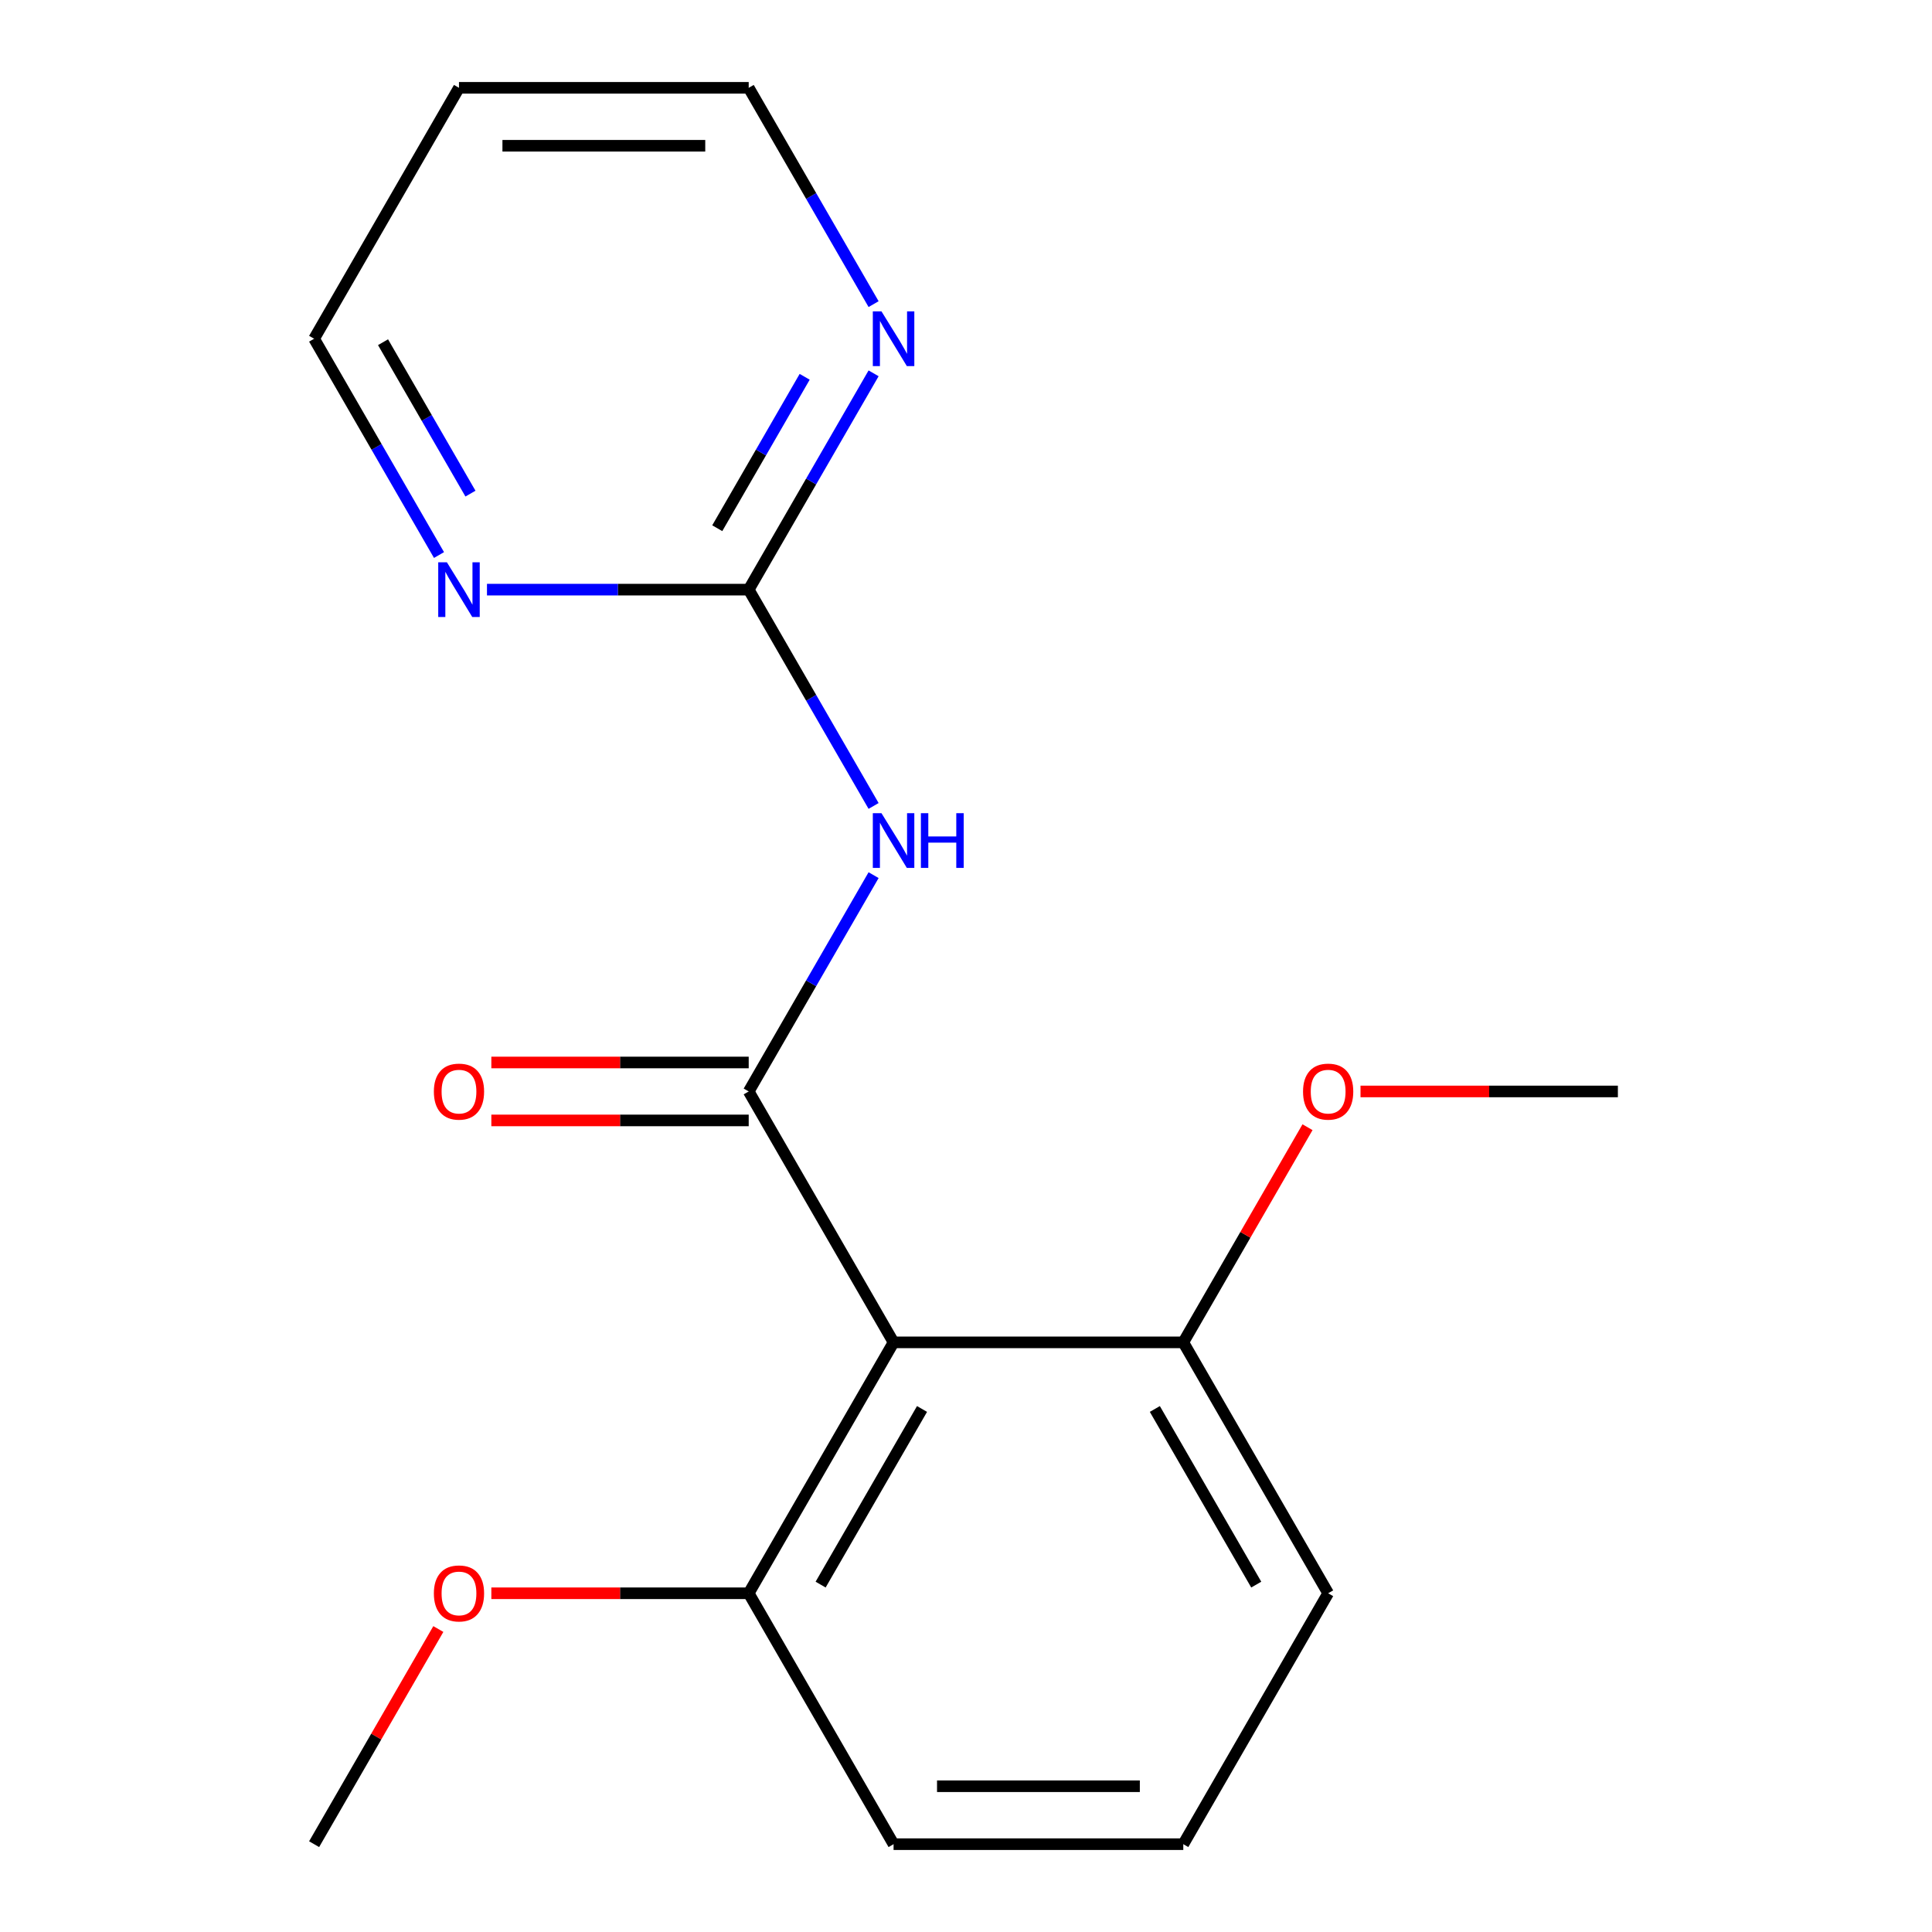 <?xml version='1.0' encoding='iso-8859-1'?>
<svg version='1.1' baseProfile='full'
              xmlns='http://www.w3.org/2000/svg'
                      xmlns:rdkit='http://www.rdkit.org/xml'
                      xmlns:xlink='http://www.w3.org/1999/xlink'
                  xml:space='preserve'
width='1000px' height='1000px' viewBox='0 0 1000 1000'>
<!-- END OF HEADER -->
<rect style='opacity:1.0;fill:#FFFFFF;stroke:none' width='1000' height='1000' x='0' y='0'> </rect>
<path class='bond-0' d='M 387.529,564.935 L 419.85,508.955' style='fill:none;fill-rule:evenodd;stroke:#000000;stroke-width:6px;stroke-linecap:butt;stroke-linejoin:miter;stroke-opacity:1' />
<path class='bond-0' d='M 419.85,508.955 L 452.17,452.974' style='fill:none;fill-rule:evenodd;stroke:#0000FF;stroke-width:6px;stroke-linecap:butt;stroke-linejoin:miter;stroke-opacity:1' />
<path class='bond-1' d='M 387.529,564.935 L 462.51,694.805' style='fill:none;fill-rule:evenodd;stroke:#000000;stroke-width:6px;stroke-linecap:butt;stroke-linejoin:miter;stroke-opacity:1' />
<path class='bond-5' d='M 387.529,549.939 L 320.923,549.939' style='fill:none;fill-rule:evenodd;stroke:#000000;stroke-width:6px;stroke-linecap:butt;stroke-linejoin:miter;stroke-opacity:1' />
<path class='bond-5' d='M 320.923,549.939 L 254.317,549.939' style='fill:none;fill-rule:evenodd;stroke:#FF0000;stroke-width:6px;stroke-linecap:butt;stroke-linejoin:miter;stroke-opacity:1' />
<path class='bond-5' d='M 387.529,579.931 L 320.923,579.931' style='fill:none;fill-rule:evenodd;stroke:#000000;stroke-width:6px;stroke-linecap:butt;stroke-linejoin:miter;stroke-opacity:1' />
<path class='bond-5' d='M 320.923,579.931 L 254.317,579.931' style='fill:none;fill-rule:evenodd;stroke:#FF0000;stroke-width:6px;stroke-linecap:butt;stroke-linejoin:miter;stroke-opacity:1' />
<path class='bond-2' d='M 452.17,417.156 L 419.85,361.175' style='fill:none;fill-rule:evenodd;stroke:#0000FF;stroke-width:6px;stroke-linecap:butt;stroke-linejoin:miter;stroke-opacity:1' />
<path class='bond-2' d='M 419.85,361.175 L 387.529,305.195' style='fill:none;fill-rule:evenodd;stroke:#000000;stroke-width:6px;stroke-linecap:butt;stroke-linejoin:miter;stroke-opacity:1' />
<path class='bond-6' d='M 462.51,694.805 L 387.529,824.675' style='fill:none;fill-rule:evenodd;stroke:#000000;stroke-width:6px;stroke-linecap:butt;stroke-linejoin:miter;stroke-opacity:1' />
<path class='bond-6' d='M 477.237,729.282 L 424.75,820.191' style='fill:none;fill-rule:evenodd;stroke:#000000;stroke-width:6px;stroke-linecap:butt;stroke-linejoin:miter;stroke-opacity:1' />
<path class='bond-7' d='M 462.51,694.805 L 612.471,694.805' style='fill:none;fill-rule:evenodd;stroke:#000000;stroke-width:6px;stroke-linecap:butt;stroke-linejoin:miter;stroke-opacity:1' />
<path class='bond-3' d='M 387.529,305.195 L 419.85,249.214' style='fill:none;fill-rule:evenodd;stroke:#000000;stroke-width:6px;stroke-linecap:butt;stroke-linejoin:miter;stroke-opacity:1' />
<path class='bond-3' d='M 419.85,249.214 L 452.17,193.234' style='fill:none;fill-rule:evenodd;stroke:#0000FF;stroke-width:6px;stroke-linecap:butt;stroke-linejoin:miter;stroke-opacity:1' />
<path class='bond-3' d='M 371.251,273.405 L 393.876,234.218' style='fill:none;fill-rule:evenodd;stroke:#000000;stroke-width:6px;stroke-linecap:butt;stroke-linejoin:miter;stroke-opacity:1' />
<path class='bond-3' d='M 393.876,234.218 L 416.5,195.032' style='fill:none;fill-rule:evenodd;stroke:#0000FF;stroke-width:6px;stroke-linecap:butt;stroke-linejoin:miter;stroke-opacity:1' />
<path class='bond-4' d='M 387.529,305.195 L 319.793,305.195' style='fill:none;fill-rule:evenodd;stroke:#000000;stroke-width:6px;stroke-linecap:butt;stroke-linejoin:miter;stroke-opacity:1' />
<path class='bond-4' d='M 319.793,305.195 L 252.057,305.195' style='fill:none;fill-rule:evenodd;stroke:#0000FF;stroke-width:6px;stroke-linecap:butt;stroke-linejoin:miter;stroke-opacity:1' />
<path class='bond-12' d='M 452.17,157.416 L 419.85,101.435' style='fill:none;fill-rule:evenodd;stroke:#0000FF;stroke-width:6px;stroke-linecap:butt;stroke-linejoin:miter;stroke-opacity:1' />
<path class='bond-12' d='M 419.85,101.435 L 387.529,45.455' style='fill:none;fill-rule:evenodd;stroke:#000000;stroke-width:6px;stroke-linecap:butt;stroke-linejoin:miter;stroke-opacity:1' />
<path class='bond-11' d='M 227.228,287.286 L 194.908,231.305' style='fill:none;fill-rule:evenodd;stroke:#0000FF;stroke-width:6px;stroke-linecap:butt;stroke-linejoin:miter;stroke-opacity:1' />
<path class='bond-11' d='M 194.908,231.305 L 162.588,175.325' style='fill:none;fill-rule:evenodd;stroke:#000000;stroke-width:6px;stroke-linecap:butt;stroke-linejoin:miter;stroke-opacity:1' />
<path class='bond-11' d='M 243.506,255.496 L 220.882,216.309' style='fill:none;fill-rule:evenodd;stroke:#0000FF;stroke-width:6px;stroke-linecap:butt;stroke-linejoin:miter;stroke-opacity:1' />
<path class='bond-11' d='M 220.882,216.309 L 198.258,177.123' style='fill:none;fill-rule:evenodd;stroke:#000000;stroke-width:6px;stroke-linecap:butt;stroke-linejoin:miter;stroke-opacity:1' />
<path class='bond-9' d='M 387.529,824.675 L 320.923,824.675' style='fill:none;fill-rule:evenodd;stroke:#000000;stroke-width:6px;stroke-linecap:butt;stroke-linejoin:miter;stroke-opacity:1' />
<path class='bond-9' d='M 320.923,824.675 L 254.317,824.675' style='fill:none;fill-rule:evenodd;stroke:#FF0000;stroke-width:6px;stroke-linecap:butt;stroke-linejoin:miter;stroke-opacity:1' />
<path class='bond-14' d='M 387.529,824.675 L 462.51,954.545' style='fill:none;fill-rule:evenodd;stroke:#000000;stroke-width:6px;stroke-linecap:butt;stroke-linejoin:miter;stroke-opacity:1' />
<path class='bond-8' d='M 612.471,694.805 L 644.618,639.125' style='fill:none;fill-rule:evenodd;stroke:#000000;stroke-width:6px;stroke-linecap:butt;stroke-linejoin:miter;stroke-opacity:1' />
<path class='bond-8' d='M 644.618,639.125 L 676.765,583.444' style='fill:none;fill-rule:evenodd;stroke:#FF0000;stroke-width:6px;stroke-linecap:butt;stroke-linejoin:miter;stroke-opacity:1' />
<path class='bond-15' d='M 612.471,694.805 L 687.451,824.675' style='fill:none;fill-rule:evenodd;stroke:#000000;stroke-width:6px;stroke-linecap:butt;stroke-linejoin:miter;stroke-opacity:1' />
<path class='bond-15' d='M 597.744,729.282 L 650.23,820.191' style='fill:none;fill-rule:evenodd;stroke:#000000;stroke-width:6px;stroke-linecap:butt;stroke-linejoin:miter;stroke-opacity:1' />
<path class='bond-16' d='M 704.2,564.935 L 770.806,564.935' style='fill:none;fill-rule:evenodd;stroke:#FF0000;stroke-width:6px;stroke-linecap:butt;stroke-linejoin:miter;stroke-opacity:1' />
<path class='bond-16' d='M 770.806,564.935 L 837.412,564.935' style='fill:none;fill-rule:evenodd;stroke:#000000;stroke-width:6px;stroke-linecap:butt;stroke-linejoin:miter;stroke-opacity:1' />
<path class='bond-17' d='M 226.882,843.184 L 194.735,898.865' style='fill:none;fill-rule:evenodd;stroke:#FF0000;stroke-width:6px;stroke-linecap:butt;stroke-linejoin:miter;stroke-opacity:1' />
<path class='bond-17' d='M 194.735,898.865 L 162.588,954.545' style='fill:none;fill-rule:evenodd;stroke:#000000;stroke-width:6px;stroke-linecap:butt;stroke-linejoin:miter;stroke-opacity:1' />
<path class='bond-10' d='M 237.568,45.455 L 162.588,175.325' style='fill:none;fill-rule:evenodd;stroke:#000000;stroke-width:6px;stroke-linecap:butt;stroke-linejoin:miter;stroke-opacity:1' />
<path class='bond-19' d='M 237.568,45.455 L 387.529,45.455' style='fill:none;fill-rule:evenodd;stroke:#000000;stroke-width:6px;stroke-linecap:butt;stroke-linejoin:miter;stroke-opacity:1' />
<path class='bond-19' d='M 260.062,75.447 L 365.035,75.447' style='fill:none;fill-rule:evenodd;stroke:#000000;stroke-width:6px;stroke-linecap:butt;stroke-linejoin:miter;stroke-opacity:1' />
<path class='bond-13' d='M 612.471,954.545 L 687.451,824.675' style='fill:none;fill-rule:evenodd;stroke:#000000;stroke-width:6px;stroke-linecap:butt;stroke-linejoin:miter;stroke-opacity:1' />
<path class='bond-18' d='M 612.471,954.545 L 462.51,954.545' style='fill:none;fill-rule:evenodd;stroke:#000000;stroke-width:6px;stroke-linecap:butt;stroke-linejoin:miter;stroke-opacity:1' />
<path class='bond-18' d='M 589.977,924.553 L 485.004,924.553' style='fill:none;fill-rule:evenodd;stroke:#000000;stroke-width:6px;stroke-linecap:butt;stroke-linejoin:miter;stroke-opacity:1' />
<path  class='atom-1' d='M 456.25 420.905
L 465.53 435.905
Q 466.45 437.385, 467.93 440.065
Q 469.41 442.745, 469.49 442.905
L 469.49 420.905
L 473.25 420.905
L 473.25 449.225
L 469.37 449.225
L 459.41 432.825
Q 458.25 430.905, 457.01 428.705
Q 455.81 426.505, 455.45 425.825
L 455.45 449.225
L 451.77 449.225
L 451.77 420.905
L 456.25 420.905
' fill='#0000FF'/>
<path  class='atom-1' d='M 476.65 420.905
L 480.49 420.905
L 480.49 432.945
L 494.97 432.945
L 494.97 420.905
L 498.81 420.905
L 498.81 449.225
L 494.97 449.225
L 494.97 436.145
L 480.49 436.145
L 480.49 449.225
L 476.65 449.225
L 476.65 420.905
' fill='#0000FF'/>
<path  class='atom-4' d='M 456.25 161.165
L 465.53 176.165
Q 466.45 177.645, 467.93 180.325
Q 469.41 183.005, 469.49 183.165
L 469.49 161.165
L 473.25 161.165
L 473.25 189.485
L 469.37 189.485
L 459.41 173.085
Q 458.25 171.165, 457.01 168.965
Q 455.81 166.765, 455.45 166.085
L 455.45 189.485
L 451.77 189.485
L 451.77 161.165
L 456.25 161.165
' fill='#0000FF'/>
<path  class='atom-5' d='M 231.308 291.035
L 240.588 306.035
Q 241.508 307.515, 242.988 310.195
Q 244.468 312.875, 244.548 313.035
L 244.548 291.035
L 248.308 291.035
L 248.308 319.355
L 244.428 319.355
L 234.468 302.955
Q 233.308 301.035, 232.068 298.835
Q 230.868 296.635, 230.508 295.955
L 230.508 319.355
L 226.828 319.355
L 226.828 291.035
L 231.308 291.035
' fill='#0000FF'/>
<path  class='atom-6' d='M 224.568 565.015
Q 224.568 558.215, 227.928 554.415
Q 231.288 550.615, 237.568 550.615
Q 243.848 550.615, 247.208 554.415
Q 250.568 558.215, 250.568 565.015
Q 250.568 571.895, 247.168 575.815
Q 243.768 579.695, 237.568 579.695
Q 231.328 579.695, 227.928 575.815
Q 224.568 571.935, 224.568 565.015
M 237.568 576.495
Q 241.888 576.495, 244.208 573.615
Q 246.568 570.695, 246.568 565.015
Q 246.568 559.455, 244.208 556.655
Q 241.888 553.815, 237.568 553.815
Q 233.248 553.815, 230.888 556.615
Q 228.568 559.415, 228.568 565.015
Q 228.568 570.735, 230.888 573.615
Q 233.248 576.495, 237.568 576.495
' fill='#FF0000'/>
<path  class='atom-9' d='M 674.451 565.015
Q 674.451 558.215, 677.811 554.415
Q 681.171 550.615, 687.451 550.615
Q 693.731 550.615, 697.091 554.415
Q 700.451 558.215, 700.451 565.015
Q 700.451 571.895, 697.051 575.815
Q 693.651 579.695, 687.451 579.695
Q 681.211 579.695, 677.811 575.815
Q 674.451 571.935, 674.451 565.015
M 687.451 576.495
Q 691.771 576.495, 694.091 573.615
Q 696.451 570.695, 696.451 565.015
Q 696.451 559.455, 694.091 556.655
Q 691.771 553.815, 687.451 553.815
Q 683.131 553.815, 680.771 556.615
Q 678.451 559.415, 678.451 565.015
Q 678.451 570.735, 680.771 573.615
Q 683.131 576.495, 687.451 576.495
' fill='#FF0000'/>
<path  class='atom-10' d='M 224.568 824.755
Q 224.568 817.955, 227.928 814.155
Q 231.288 810.355, 237.568 810.355
Q 243.848 810.355, 247.208 814.155
Q 250.568 817.955, 250.568 824.755
Q 250.568 831.635, 247.168 835.555
Q 243.768 839.435, 237.568 839.435
Q 231.328 839.435, 227.928 835.555
Q 224.568 831.675, 224.568 824.755
M 237.568 836.235
Q 241.888 836.235, 244.208 833.355
Q 246.568 830.435, 246.568 824.755
Q 246.568 819.195, 244.208 816.395
Q 241.888 813.555, 237.568 813.555
Q 233.248 813.555, 230.888 816.355
Q 228.568 819.155, 228.568 824.755
Q 228.568 830.475, 230.888 833.355
Q 233.248 836.235, 237.568 836.235
' fill='#FF0000'/>
</svg>
